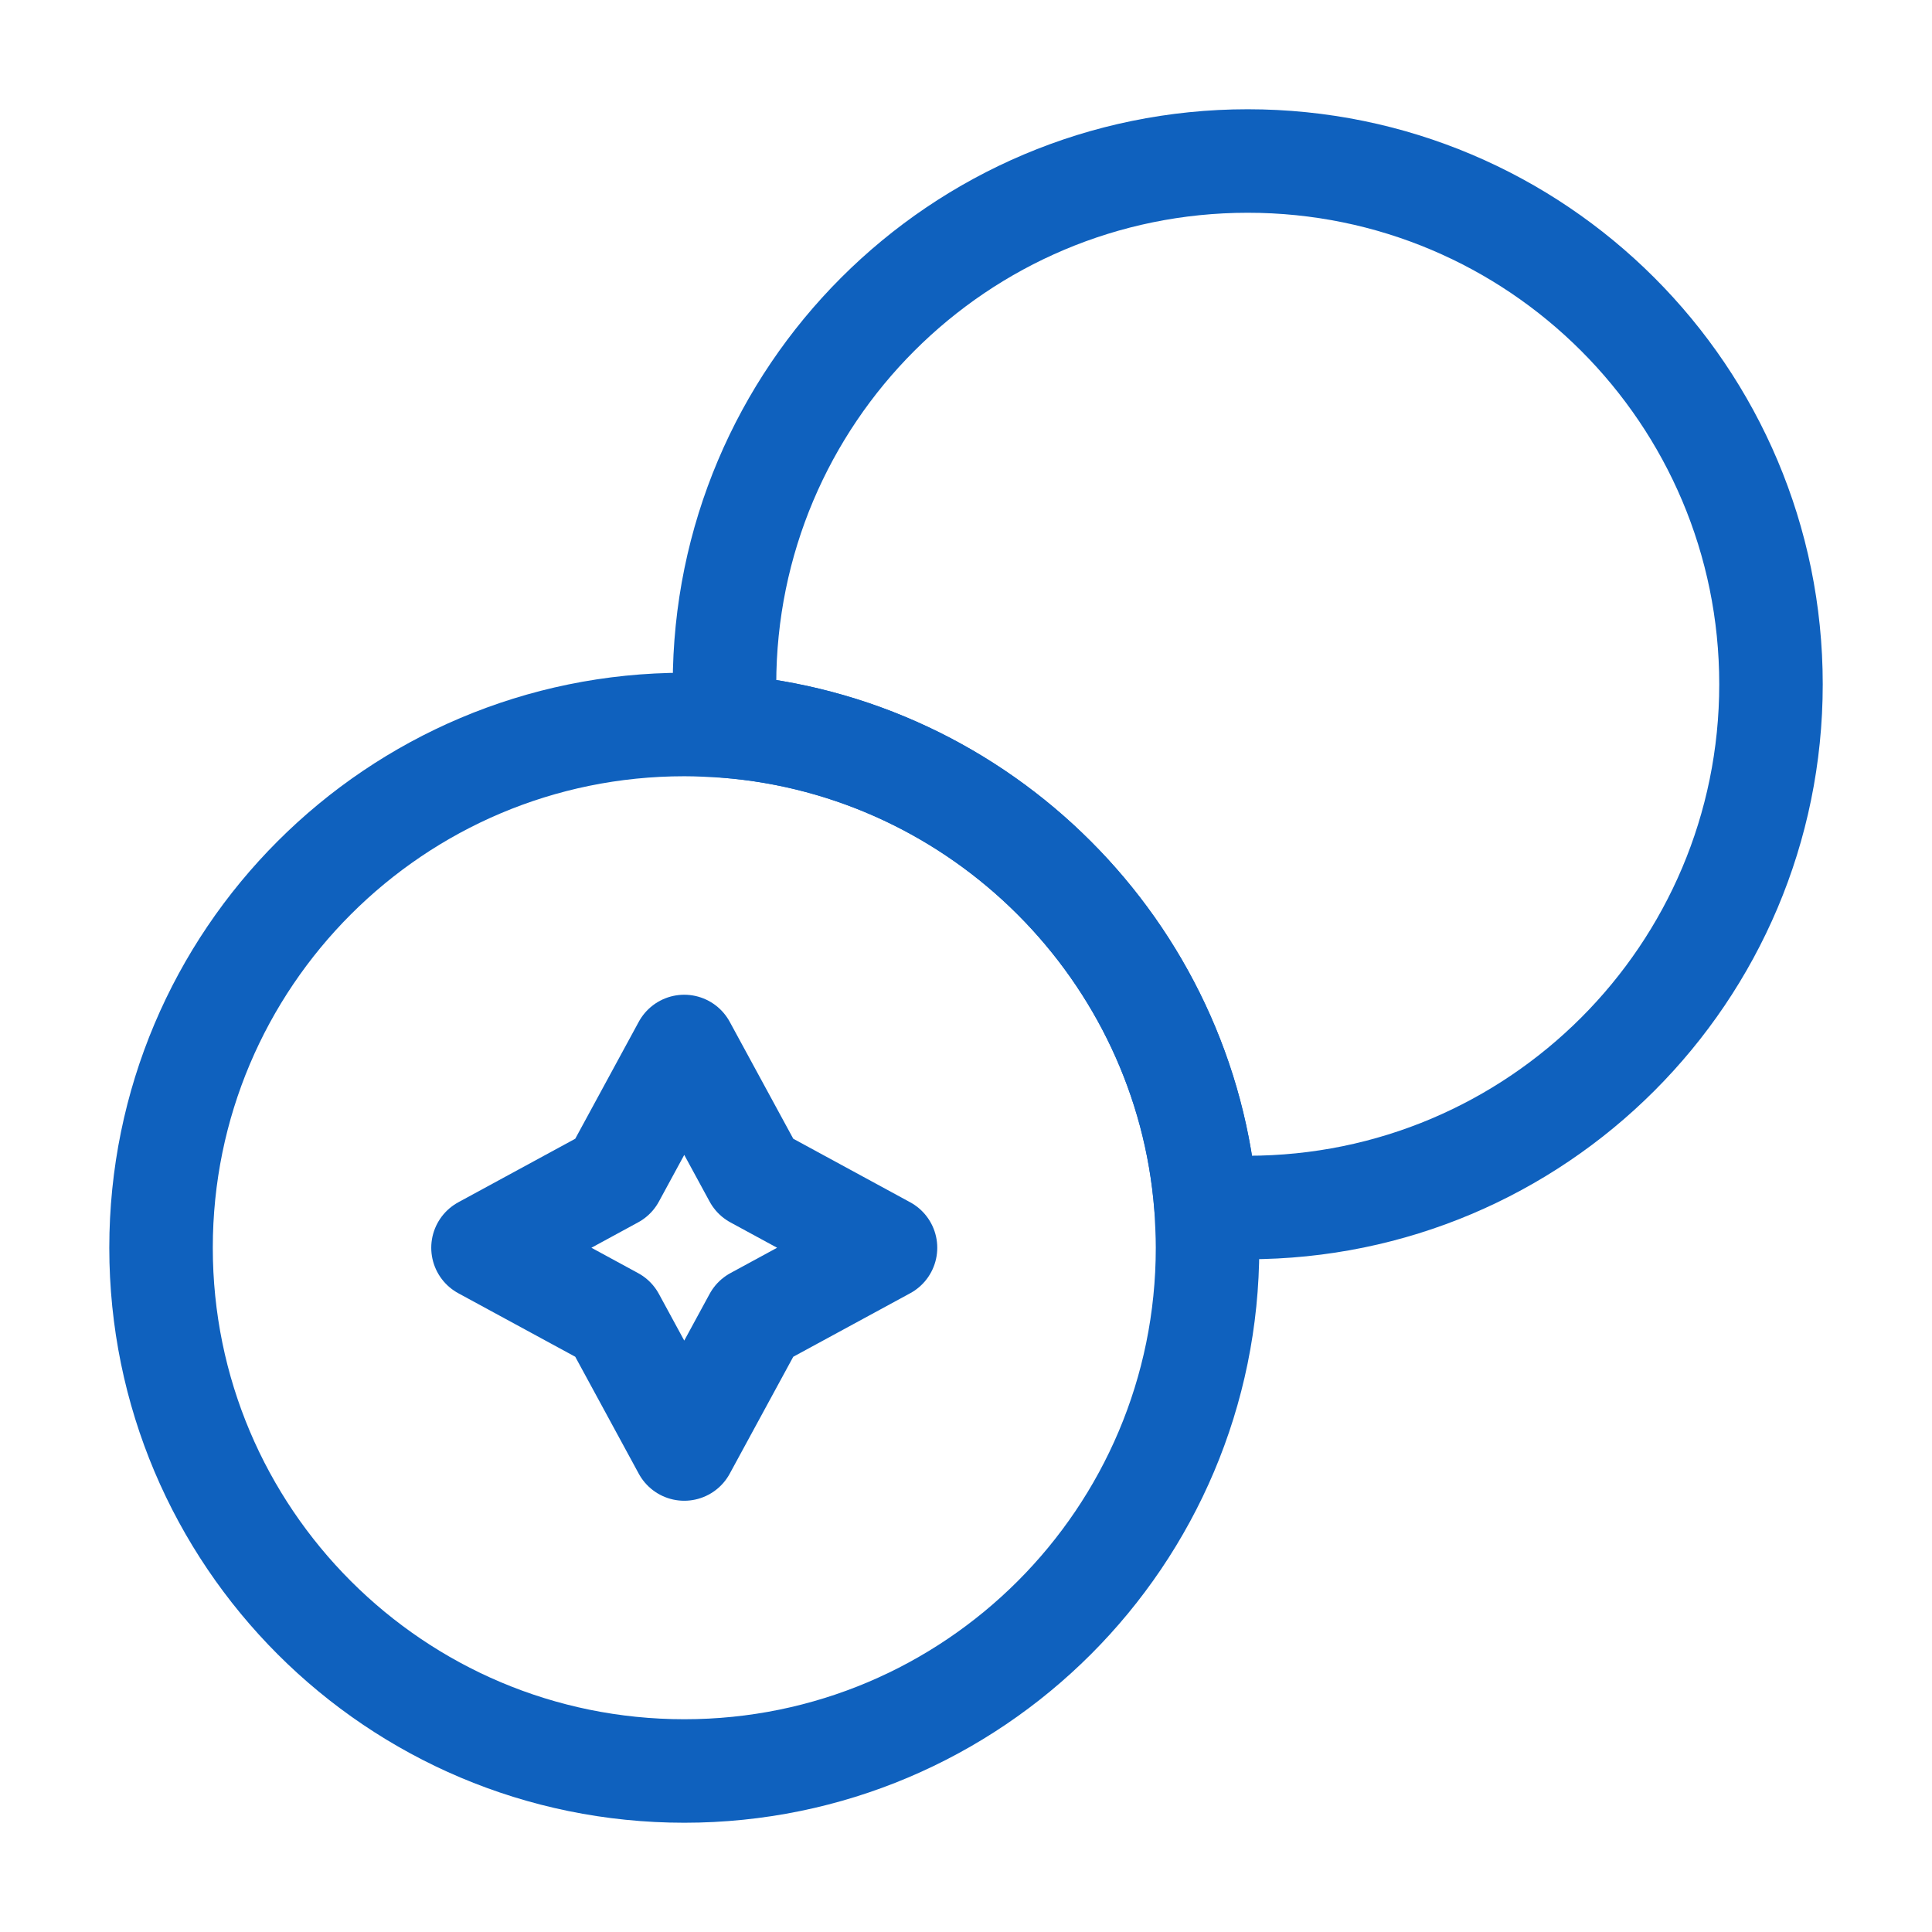 <svg xmlns="http://www.w3.org/2000/svg" width="56" height="56" viewBox="0 0 56 56" fill="none">
  <path d="M51.333 19.833C51.333 28.21 44.543 35 36.167 35C35.77 35 35.35 34.977 34.953 34.953C34.37 27.557 28.443 21.63 21.047 21.047C21.023 20.65 21 20.23 21 19.833C21 11.457 27.79 4.667 36.167 4.667C44.543 4.667 51.333 11.457 51.333 19.833Z" stroke="#0F61BE" stroke-width="3" stroke-linecap="round" stroke-linejoin="round"/>
  <path d="M35.001 36.167C35.001 44.543 28.211 51.333 19.835 51.333C11.458 51.333 4.668 44.543 4.668 36.167C4.668 27.79 11.458 21 19.835 21C20.231 21 20.651 21.023 21.048 21.047C28.445 21.63 34.371 27.557 34.955 34.953C34.978 35.35 35.001 35.77 35.001 36.167Z" stroke="#0F61BE" stroke-width="3" stroke-linecap="round" stroke-linejoin="round"/>
  <path d="M17.78 34.113L19.833 30.333L21.887 34.113L25.667 36.167L21.887 38.22L19.833 42L17.78 38.22L14 36.167L17.78 34.113Z" stroke="#0F61BE" stroke-width="3" stroke-linecap="round" stroke-linejoin="round"/>
</svg>